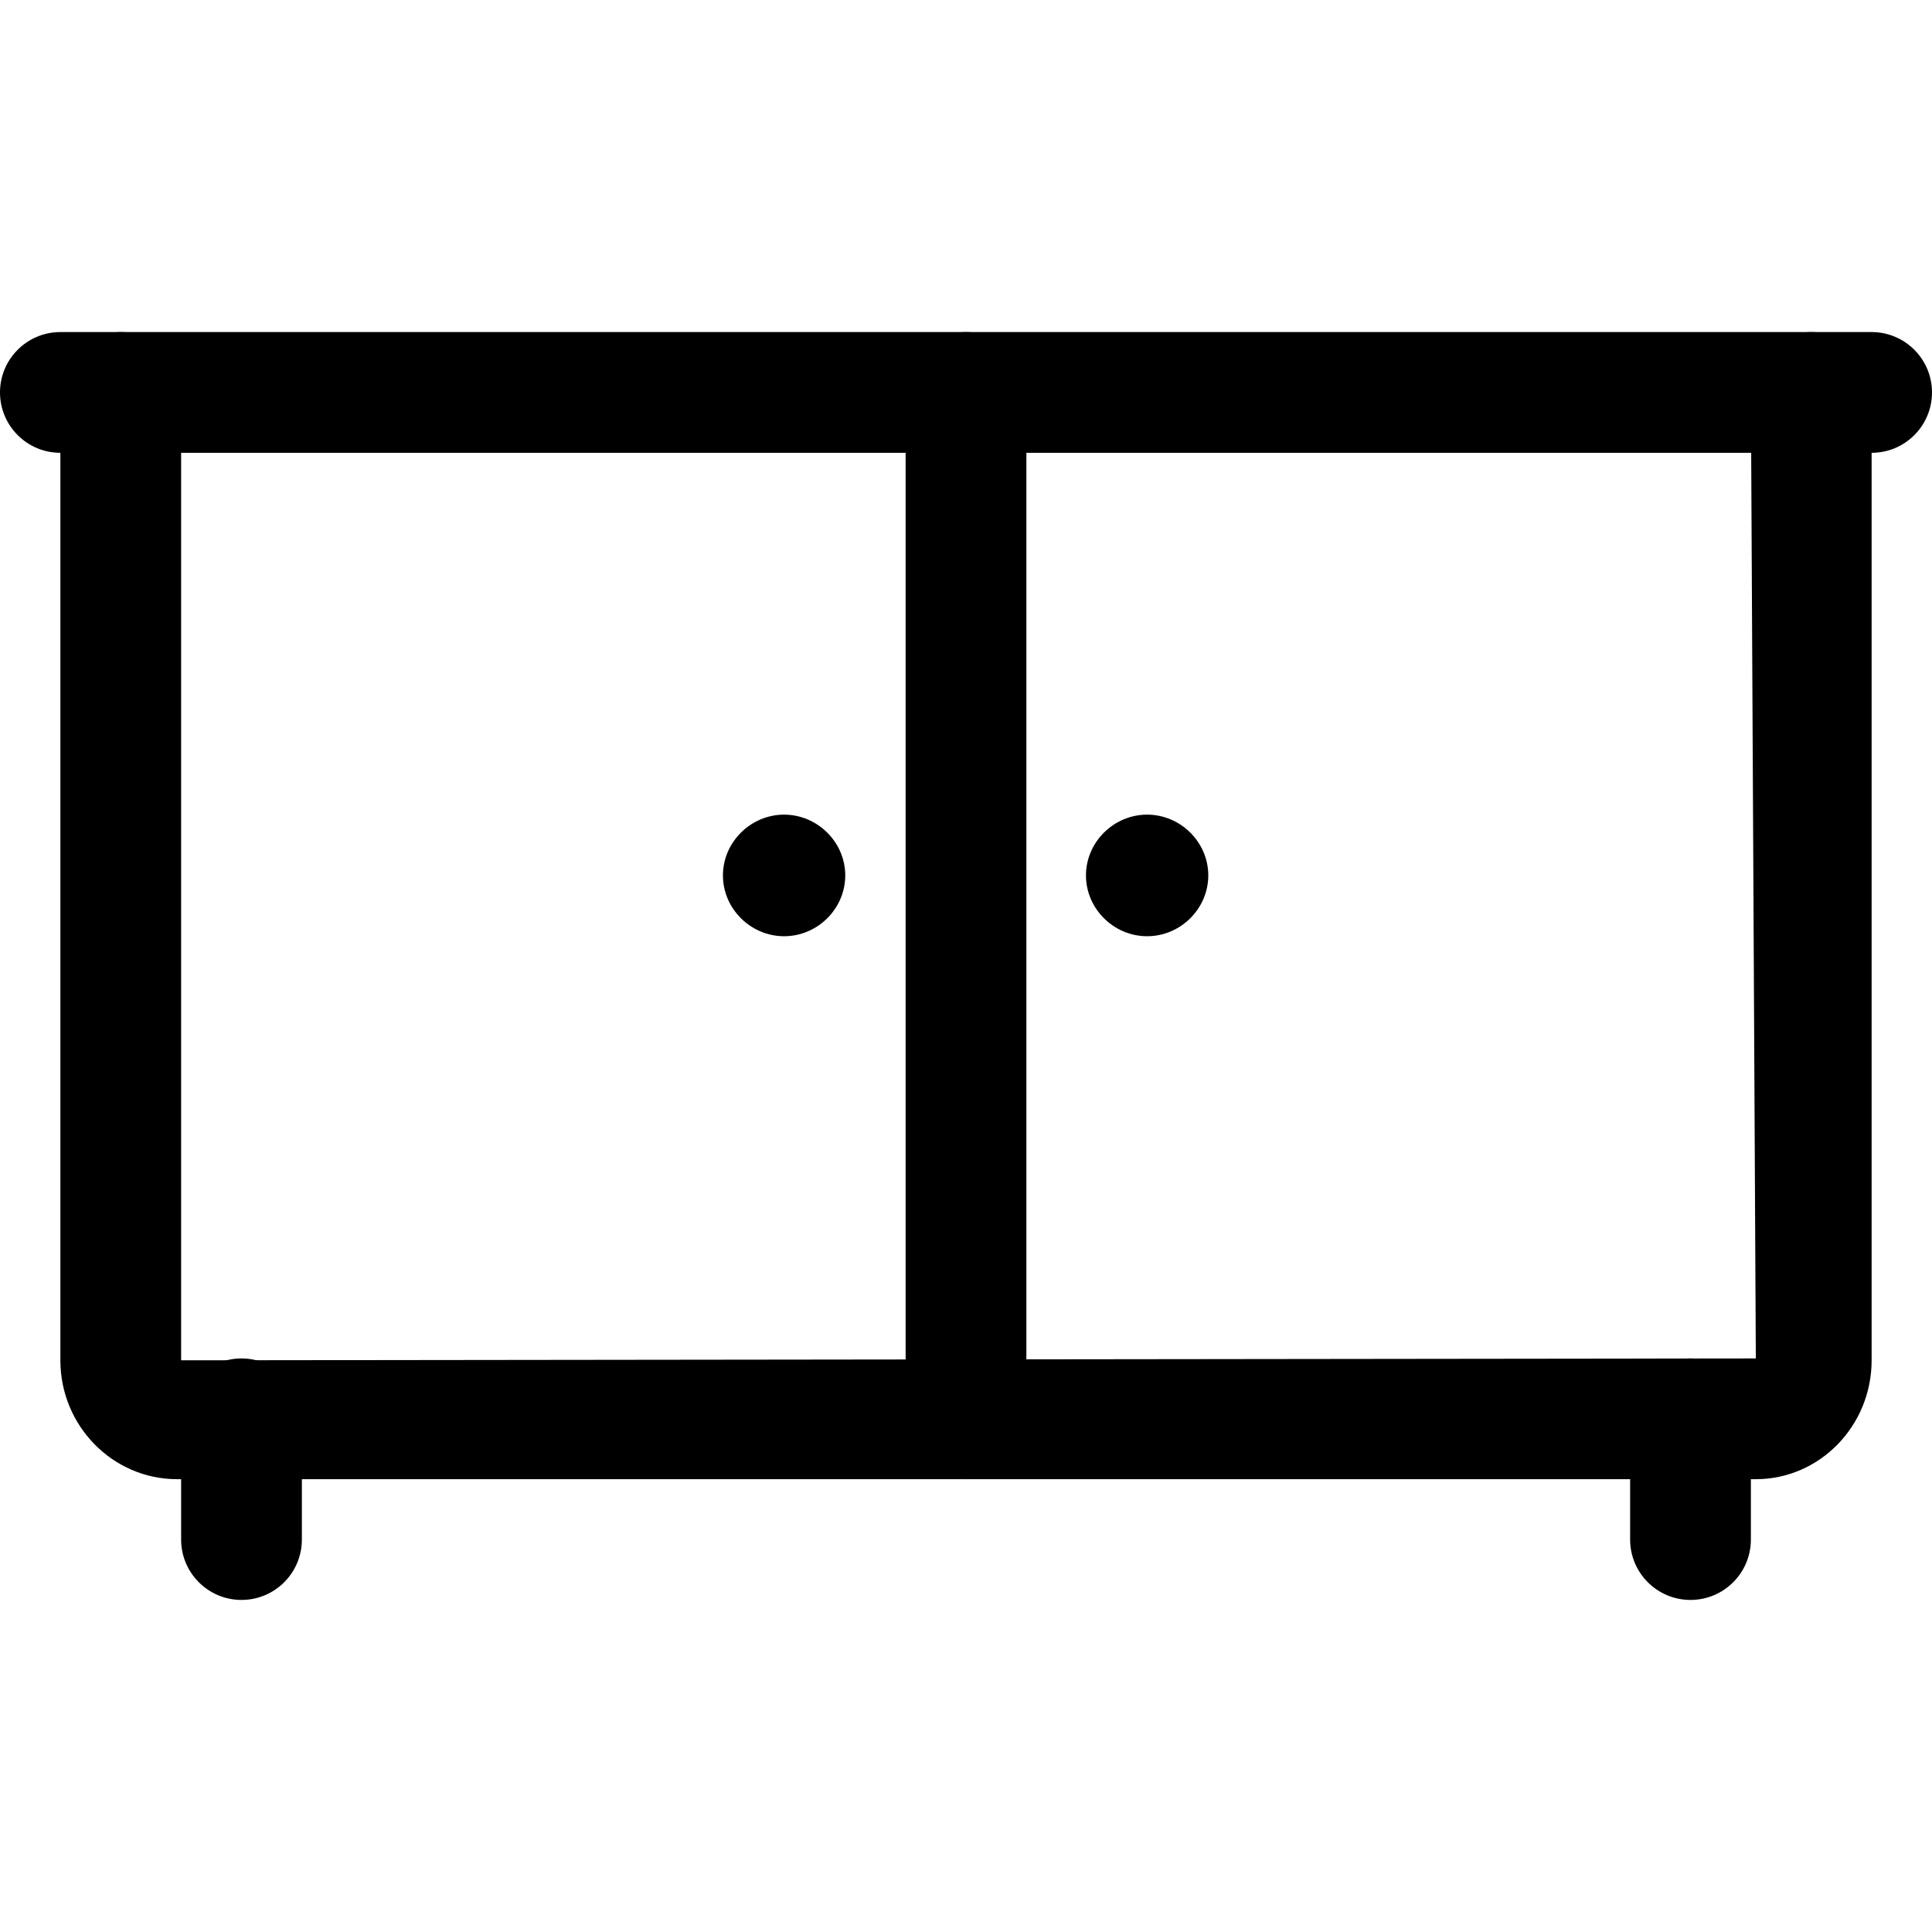 <?xml version="1.0" encoding="iso-8859-1"?>
<!-- Uploaded to: SVG Repo, www.svgrepo.com, Generator: SVG Repo Mixer Tools -->
<svg fill="#000000" height="800px" width="800px" version="1.1" id="Layer_1" xmlns="http://www.w3.org/2000/svg" xmlns:xlink="http://www.w3.org/1999/xlink" 
	 viewBox="0 0 512 512" xml:space="preserve">
<g>
	<g>
		<path d="M496,88H16c-8.832,0-16,7.168-16,16c0,8.832,7.168,16,16,16h480c8.832,0,16-7.168,16-16C512,95.168,504.832,88,496,88z"/>
	</g>
</g>
<g>
	<g>
		<path d="M480,88c-8.832,0-16,7.168-16,16l1.312,256L48,360.496V104c0-8.832-7.168-16-16-16c-8.832,0-16,7.168-16,16v256.496
			C16,377.872,29.872,392,46.928,392h418.384C482.24,392,496,377.872,496,360.496V104C496,95.168,488.832,88,480,88z"/>
	</g>
</g>
<g>
	<g>
		<path d="M256,88c-8.832,0-16,7.168-16,16v272c0,8.832,7.168,16,16,16c8.832,0,16-7.168,16-16V104C272,95.168,264.832,88,256,88z"
			/>
	</g>
</g>
<g>
	<g>
		<path d="M64,360c-8.832,0-16,7.168-16,16v32c0,8.832,7.168,16,16,16c8.832,0,16-7.168,16-16v-32C80,367.168,72.832,360,64,360z"/>
	</g>
</g>
<g>
	<g>
		<path d="M448,360c-8.832,0-16,7.168-16,16v32c0,8.832,7.168,16,16,16c8.832,0,16-7.168,16-16v-32C464,367.168,456.832,360,448,360
			z"/>
	</g>
</g>
<g>
	<g>
		<path d="M207.792,215.888c-8.832,0-16.208,7.28-16.208,16.112c0,8.832,7.376,16.112,16.208,16.112
			c8.848,0,16.208-7.28,16.208-16.112C224,223.168,216.624,215.888,207.792,215.888z"/>
	</g>
</g>
<g>
	<g>
		<path d="M304,215.888c-8.848,0-16.208,7.28-16.208,16.112c0,8.832,7.376,16.112,16.208,16.112c8.832,0,16.208-7.28,16.208-16.112
			C320.208,223.168,312.848,215.888,304,215.888z"/>
	</g>
</g>
</svg>